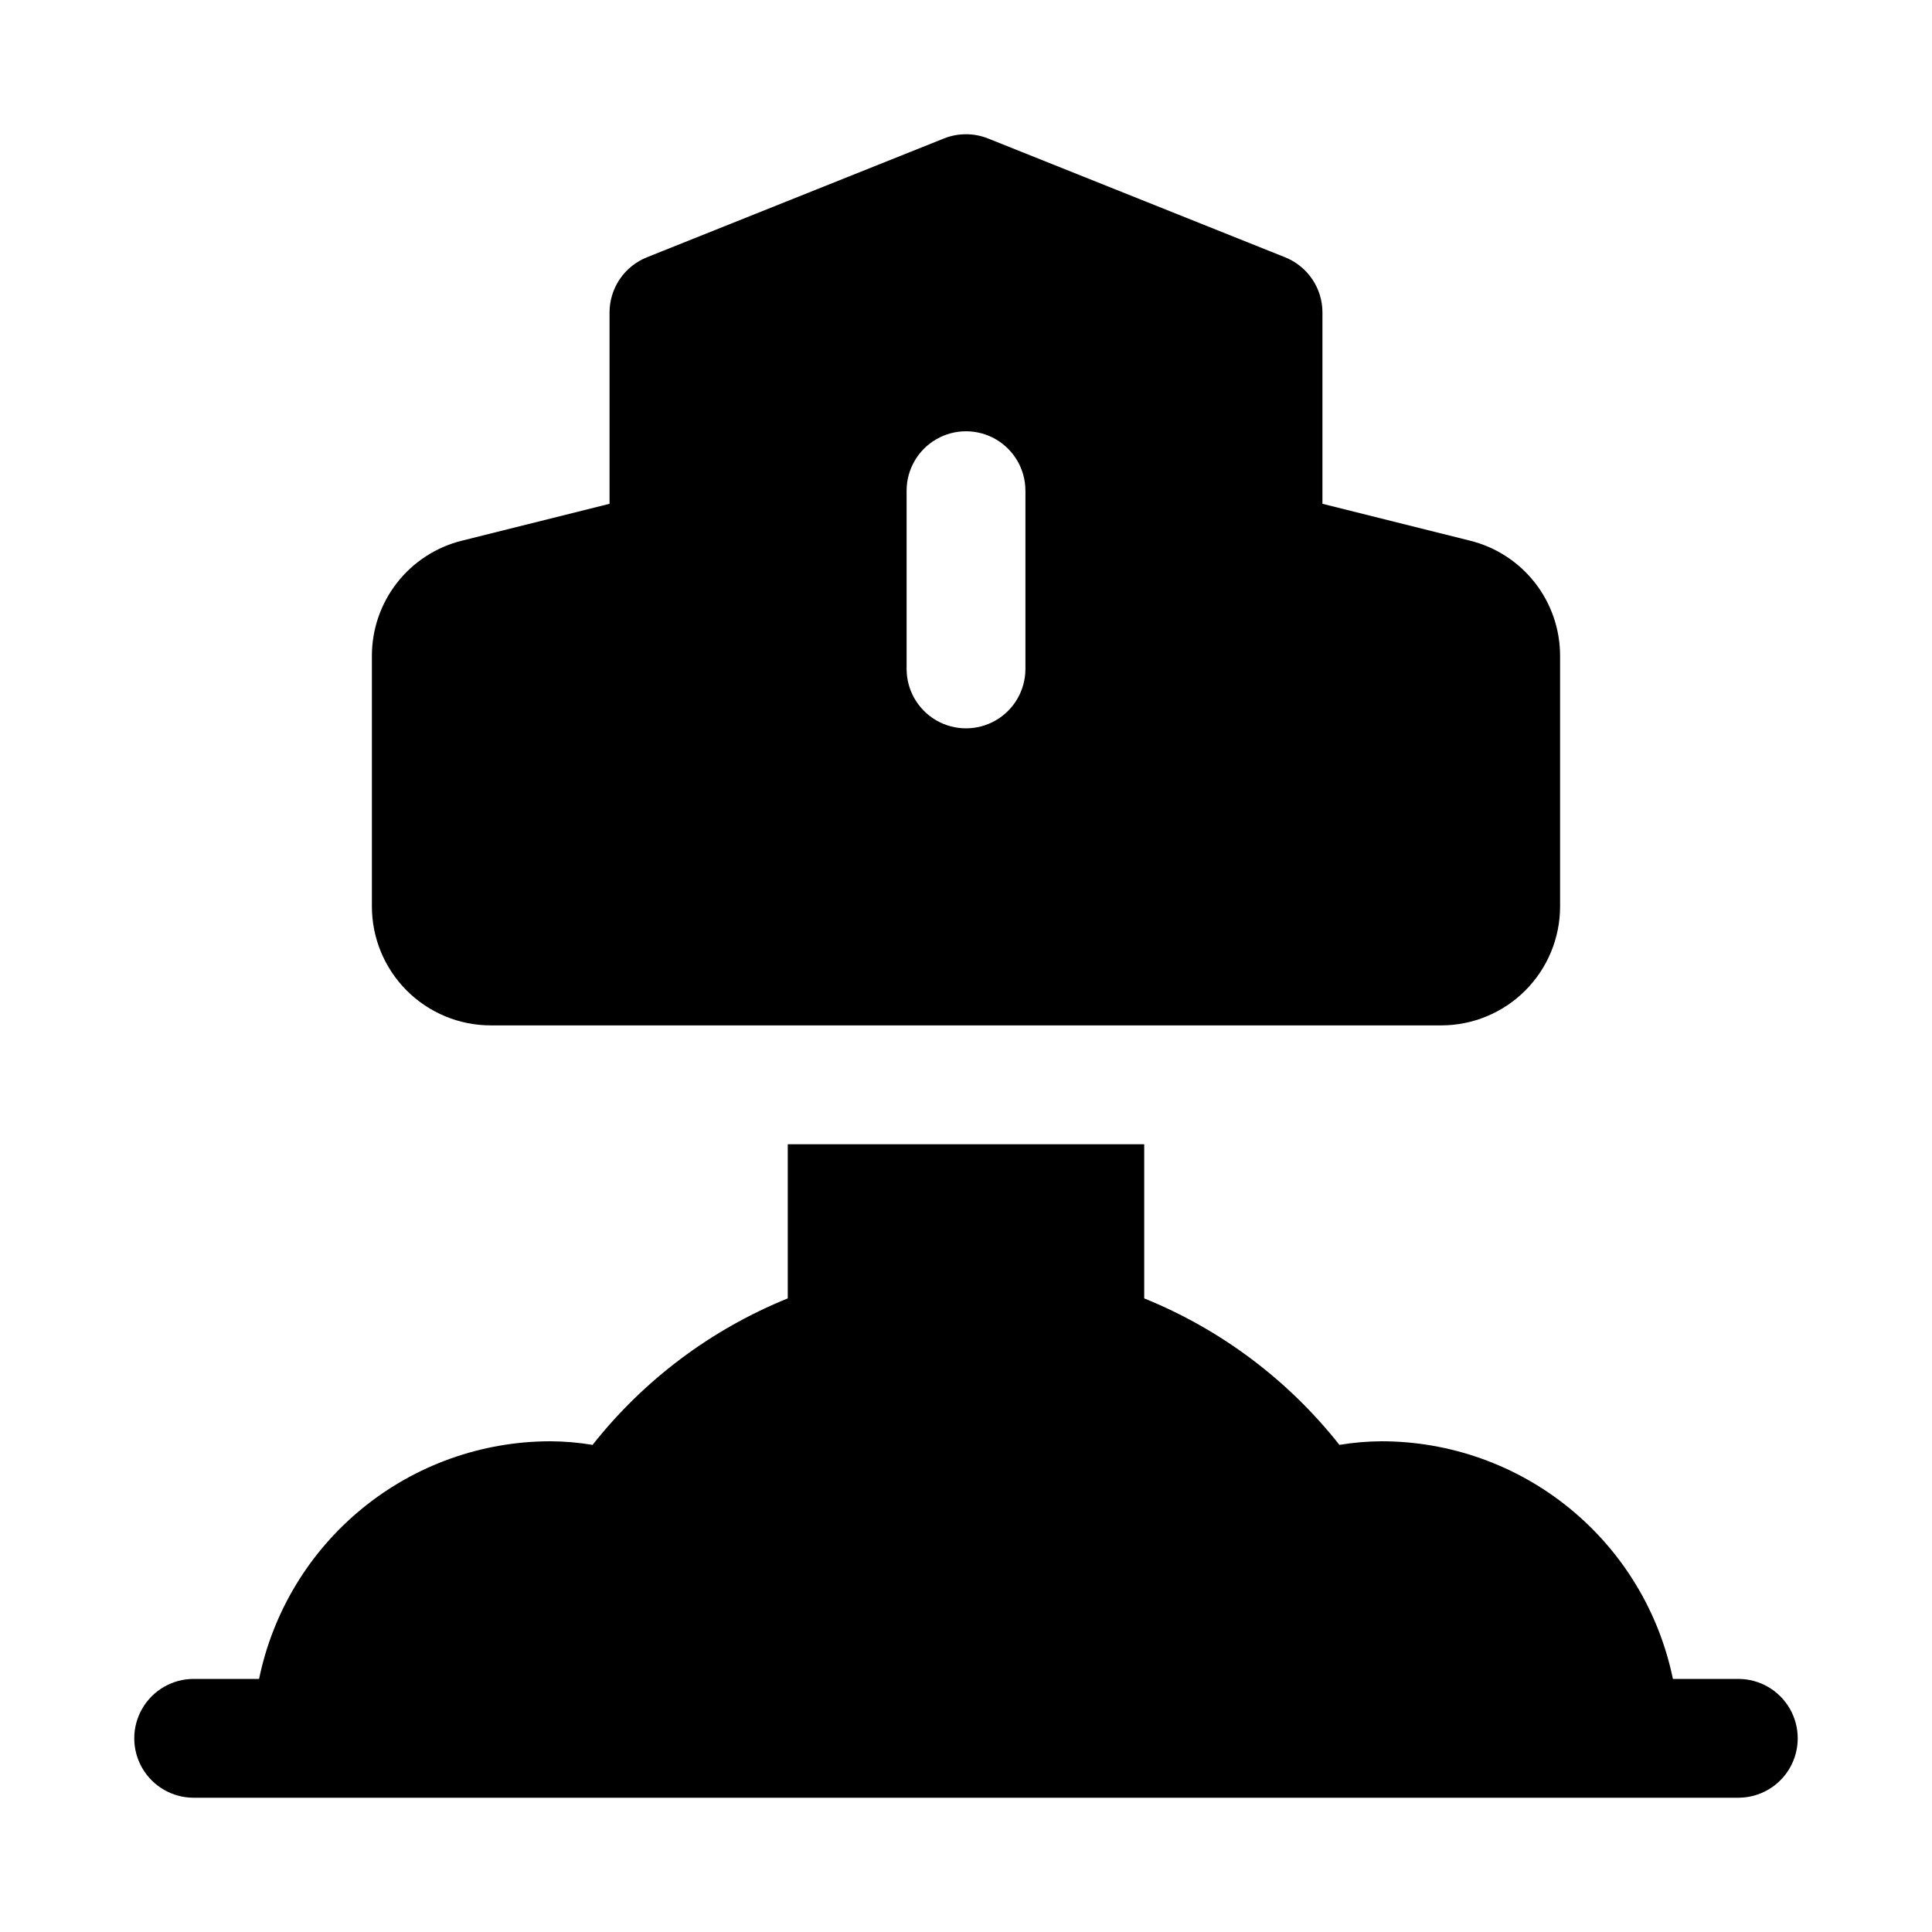 <?xml version="1.0" encoding="UTF-8"?>
<!-- Uploaded to: ICON Repo, www.svgrepo.com, Generator: ICON Repo Mixer Tools -->
<svg fill="#000000" width="800px" height="800px" version="1.1" viewBox="144 144 512 512" xmlns="http://www.w3.org/2000/svg">
 <g>
  <path d="m274.05 415.74h251.9c8.352-0.008 16.352-3.328 22.258-9.234 5.902-5.902 9.223-13.906 9.23-22.254v-66.418c0.012-7.023-2.332-13.848-6.652-19.387-4.324-5.535-10.375-9.465-17.191-11.156l-39.133-9.781v-50.699c0-3.144-0.941-6.219-2.703-8.824-1.766-2.606-4.269-4.625-7.188-5.797l-78.719-31.488h-0.004c-3.754-1.504-7.945-1.504-11.699 0l-78.719 31.488c-2.922 1.172-5.426 3.191-7.188 5.797-1.766 2.606-2.707 5.68-2.707 8.824v50.699l-39.129 9.781-0.004-0.004c-6.816 1.695-12.867 5.625-17.188 11.16-4.324 5.539-6.668 12.363-6.656 19.387v66.418c0.008 8.348 3.328 16.352 9.234 22.254 5.902 5.906 13.906 9.227 22.254 9.234zm110.21-141.7c0-5.625 3-10.824 7.871-13.637s10.875-2.812 15.746 0 7.871 8.012 7.871 13.637v47.23c0 5.625-3 10.824-7.871 13.637s-10.875 2.812-15.746 0-7.871-8.012-7.871-13.637z"/>
  <path d="m604.67 588.93h-17.336c-3.652-17.766-13.316-33.73-27.367-45.199-14.051-11.473-31.625-17.75-49.762-17.777-3.769 0.016-7.531 0.336-11.246 0.953-13.586-17.207-31.41-30.586-51.73-38.82v-40.852h-94.465v40.852c-20.316 8.234-38.145 21.613-51.727 38.82-3.719-0.617-7.481-0.938-11.25-0.953-18.137 0.027-35.711 6.305-49.762 17.777-14.047 11.469-23.715 27.434-27.367 45.199h-17.336c-5.625 0-10.82 3.004-13.633 7.875-2.812 4.871-2.812 10.871 0 15.742 2.812 4.871 8.008 7.871 13.633 7.871h409.35c5.625 0 10.82-3 13.633-7.871 2.812-4.871 2.812-10.871 0-15.742-2.812-4.871-8.008-7.875-13.633-7.875z"/>
 </g>
</svg>